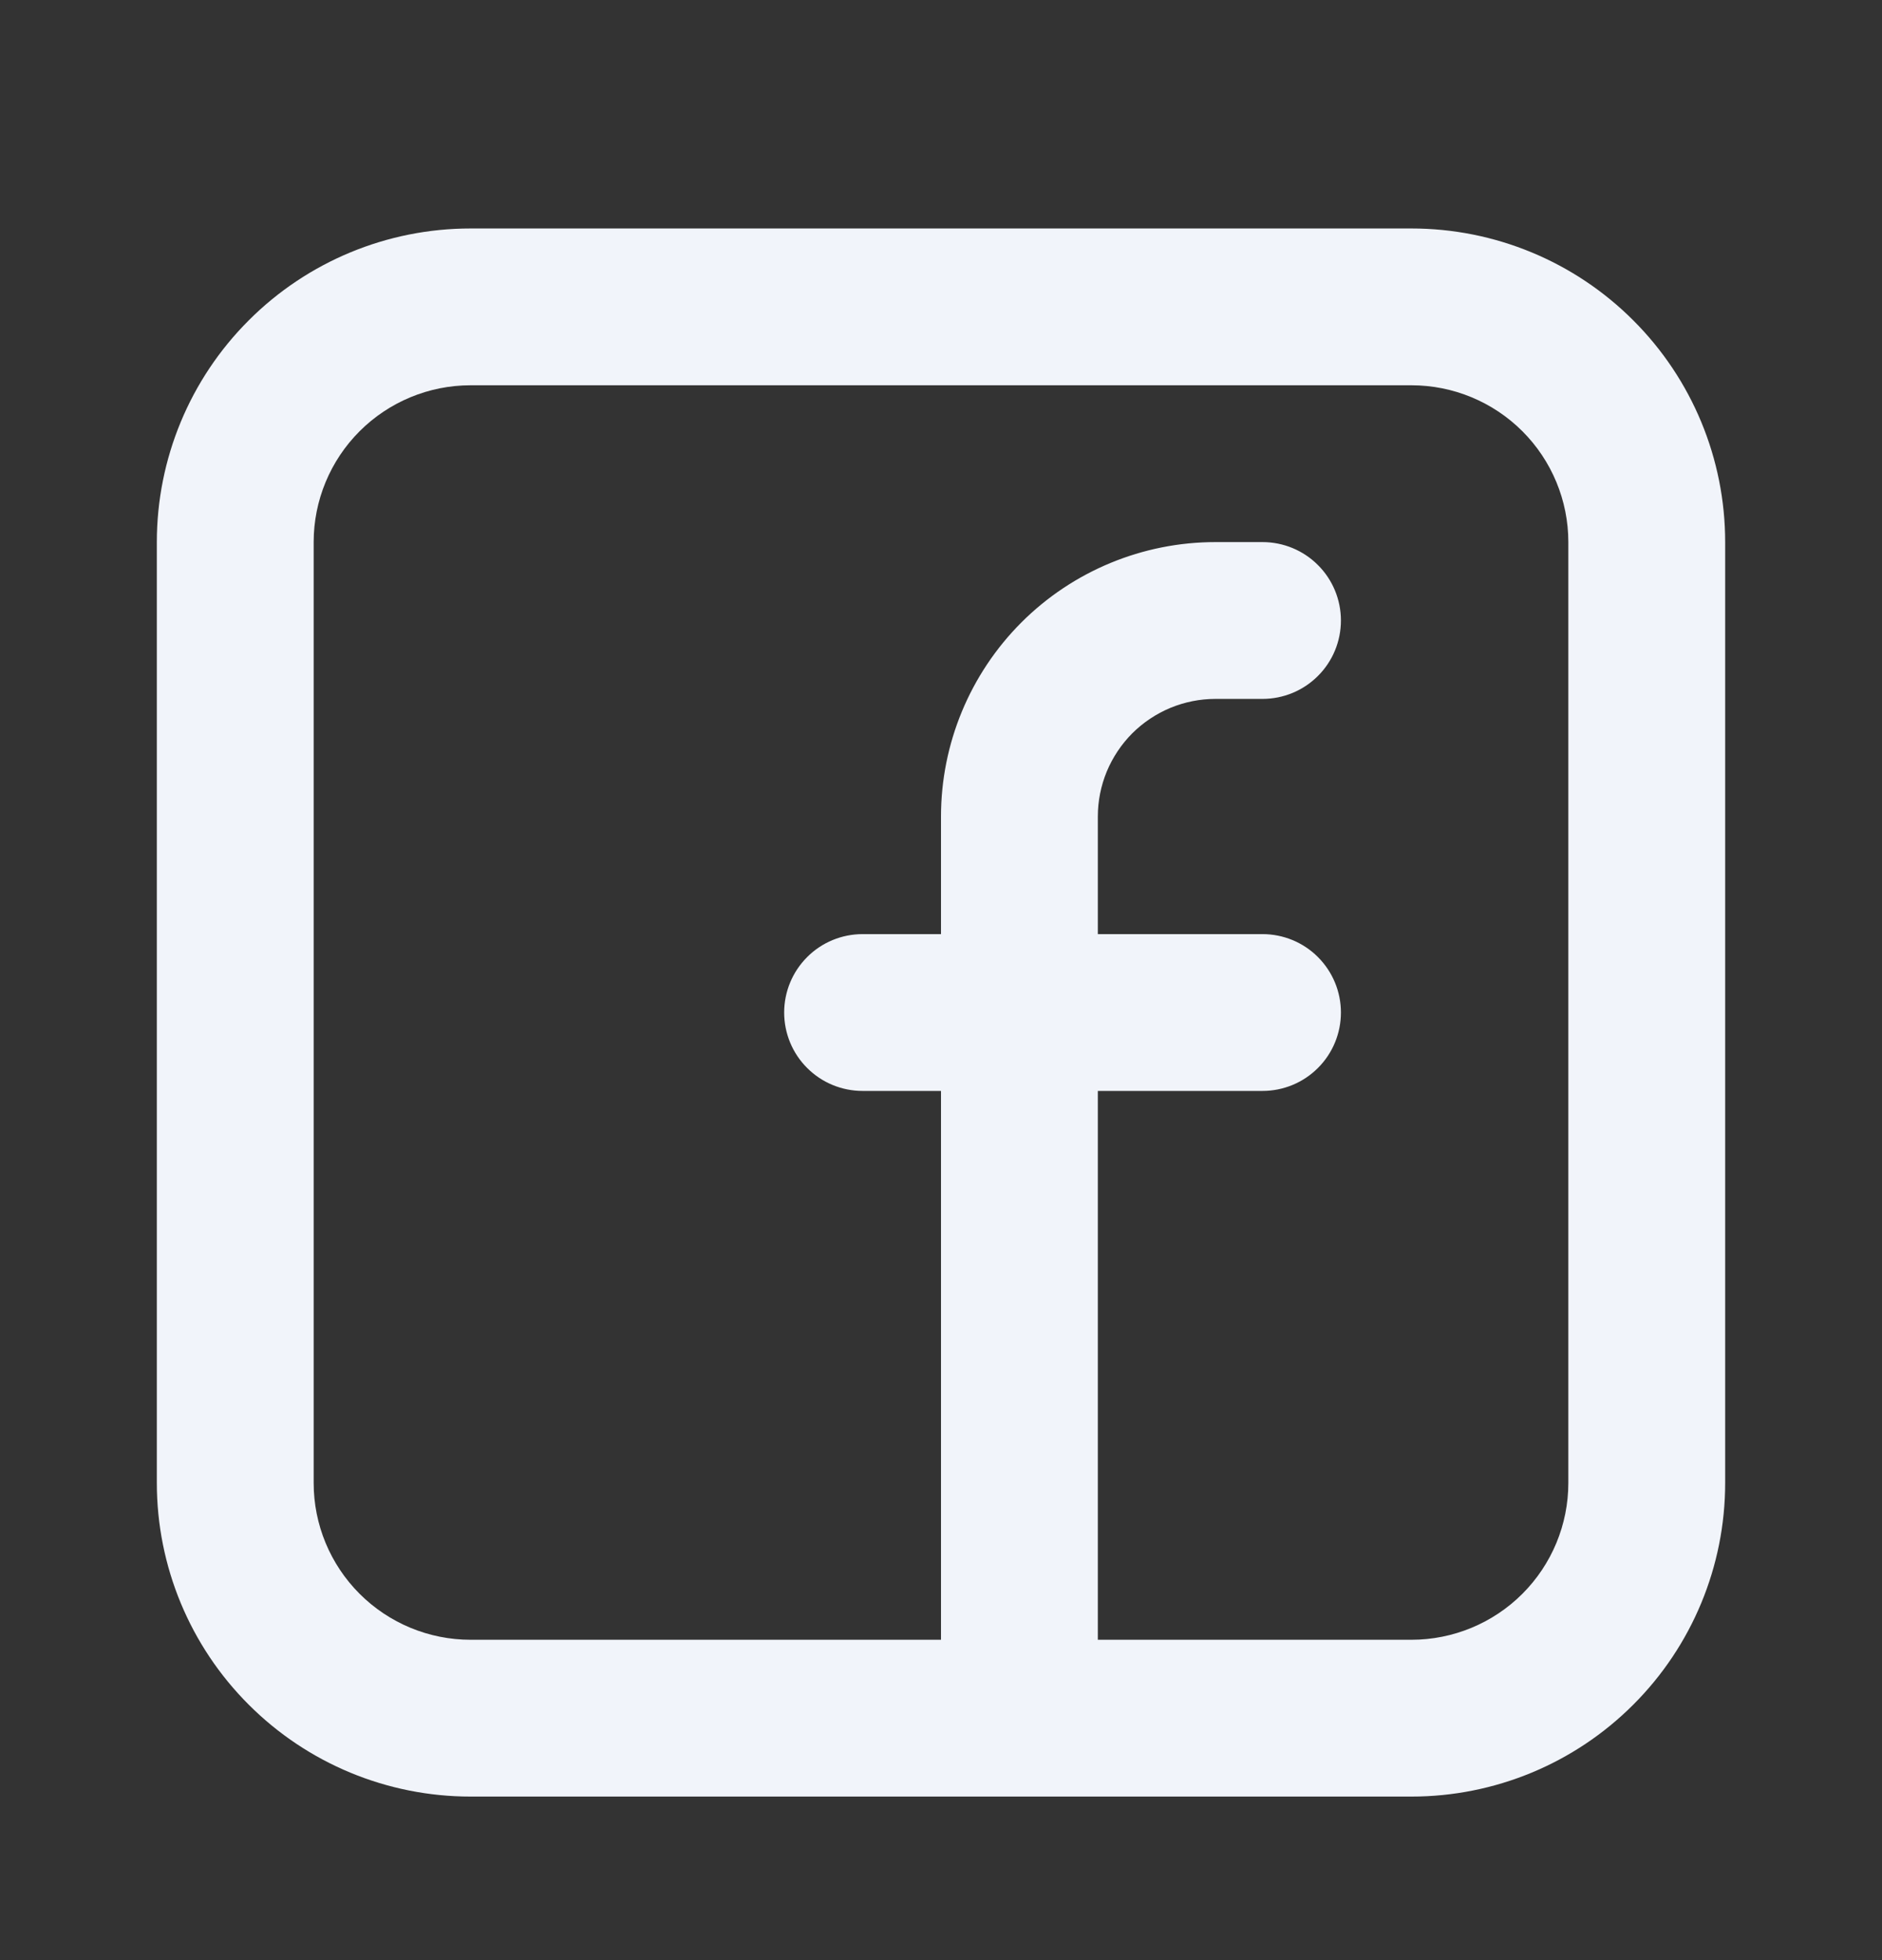 <svg width="24" height="25" viewBox="0 0 24 25" fill="none" xmlns="http://www.w3.org/2000/svg">
<rect x="0" y="0" width="24" height="25" fill="#333333" stroke="none"/>
<path fill-rule="evenodd" clip-rule="evenodd" d="M2 6.914C2 5.853 2.421 4.836 3.172 4.086C3.922 3.335 4.939 2.914 6 2.914H18C19.061 2.914 20.078 3.335 20.828 4.086C21.579 4.836 22 5.853 22 6.914V18.914C22 19.975 21.579 20.992 20.828 21.742C20.078 22.493 19.061 22.914 18 22.914H6C4.939 22.914 3.922 22.493 3.172 21.742C2.421 20.992 2 19.975 2 18.914V6.914ZM6 4.914C5.47 4.914 4.961 5.125 4.586 5.5C4.211 5.875 4 6.384 4 6.914V18.914C4 19.445 4.211 19.953 4.586 20.328C4.961 20.703 5.47 20.914 6 20.914H12V13.914H11C10.735 13.914 10.48 13.809 10.293 13.621C10.105 13.434 10 13.179 10 12.914C10 12.649 10.105 12.395 10.293 12.207C10.48 12.019 10.735 11.914 11 11.914H12V10.414C12 9.486 12.369 8.596 13.025 7.939C13.681 7.283 14.572 6.914 15.5 6.914H16.1C16.365 6.914 16.62 7.019 16.807 7.207C16.995 7.394 17.1 7.649 17.1 7.914C17.1 8.179 16.995 8.434 16.807 8.621C16.62 8.809 16.365 8.914 16.1 8.914H15.5C15.303 8.914 15.108 8.953 14.926 9.028C14.744 9.104 14.579 9.214 14.439 9.353C14.3 9.493 14.19 9.658 14.114 9.84C14.039 10.022 14 10.217 14 10.414V11.914H16.1C16.365 11.914 16.62 12.019 16.807 12.207C16.995 12.395 17.1 12.649 17.1 12.914C17.1 13.179 16.995 13.434 16.807 13.621C16.62 13.809 16.365 13.914 16.1 13.914H14V20.914H18C18.53 20.914 19.039 20.703 19.414 20.328C19.789 19.953 20 19.445 20 18.914V6.914C20 6.384 19.789 5.875 19.414 5.5C19.039 5.125 18.53 4.914 18 4.914H6Z" fill="#F1F4FA"/>
</svg>
